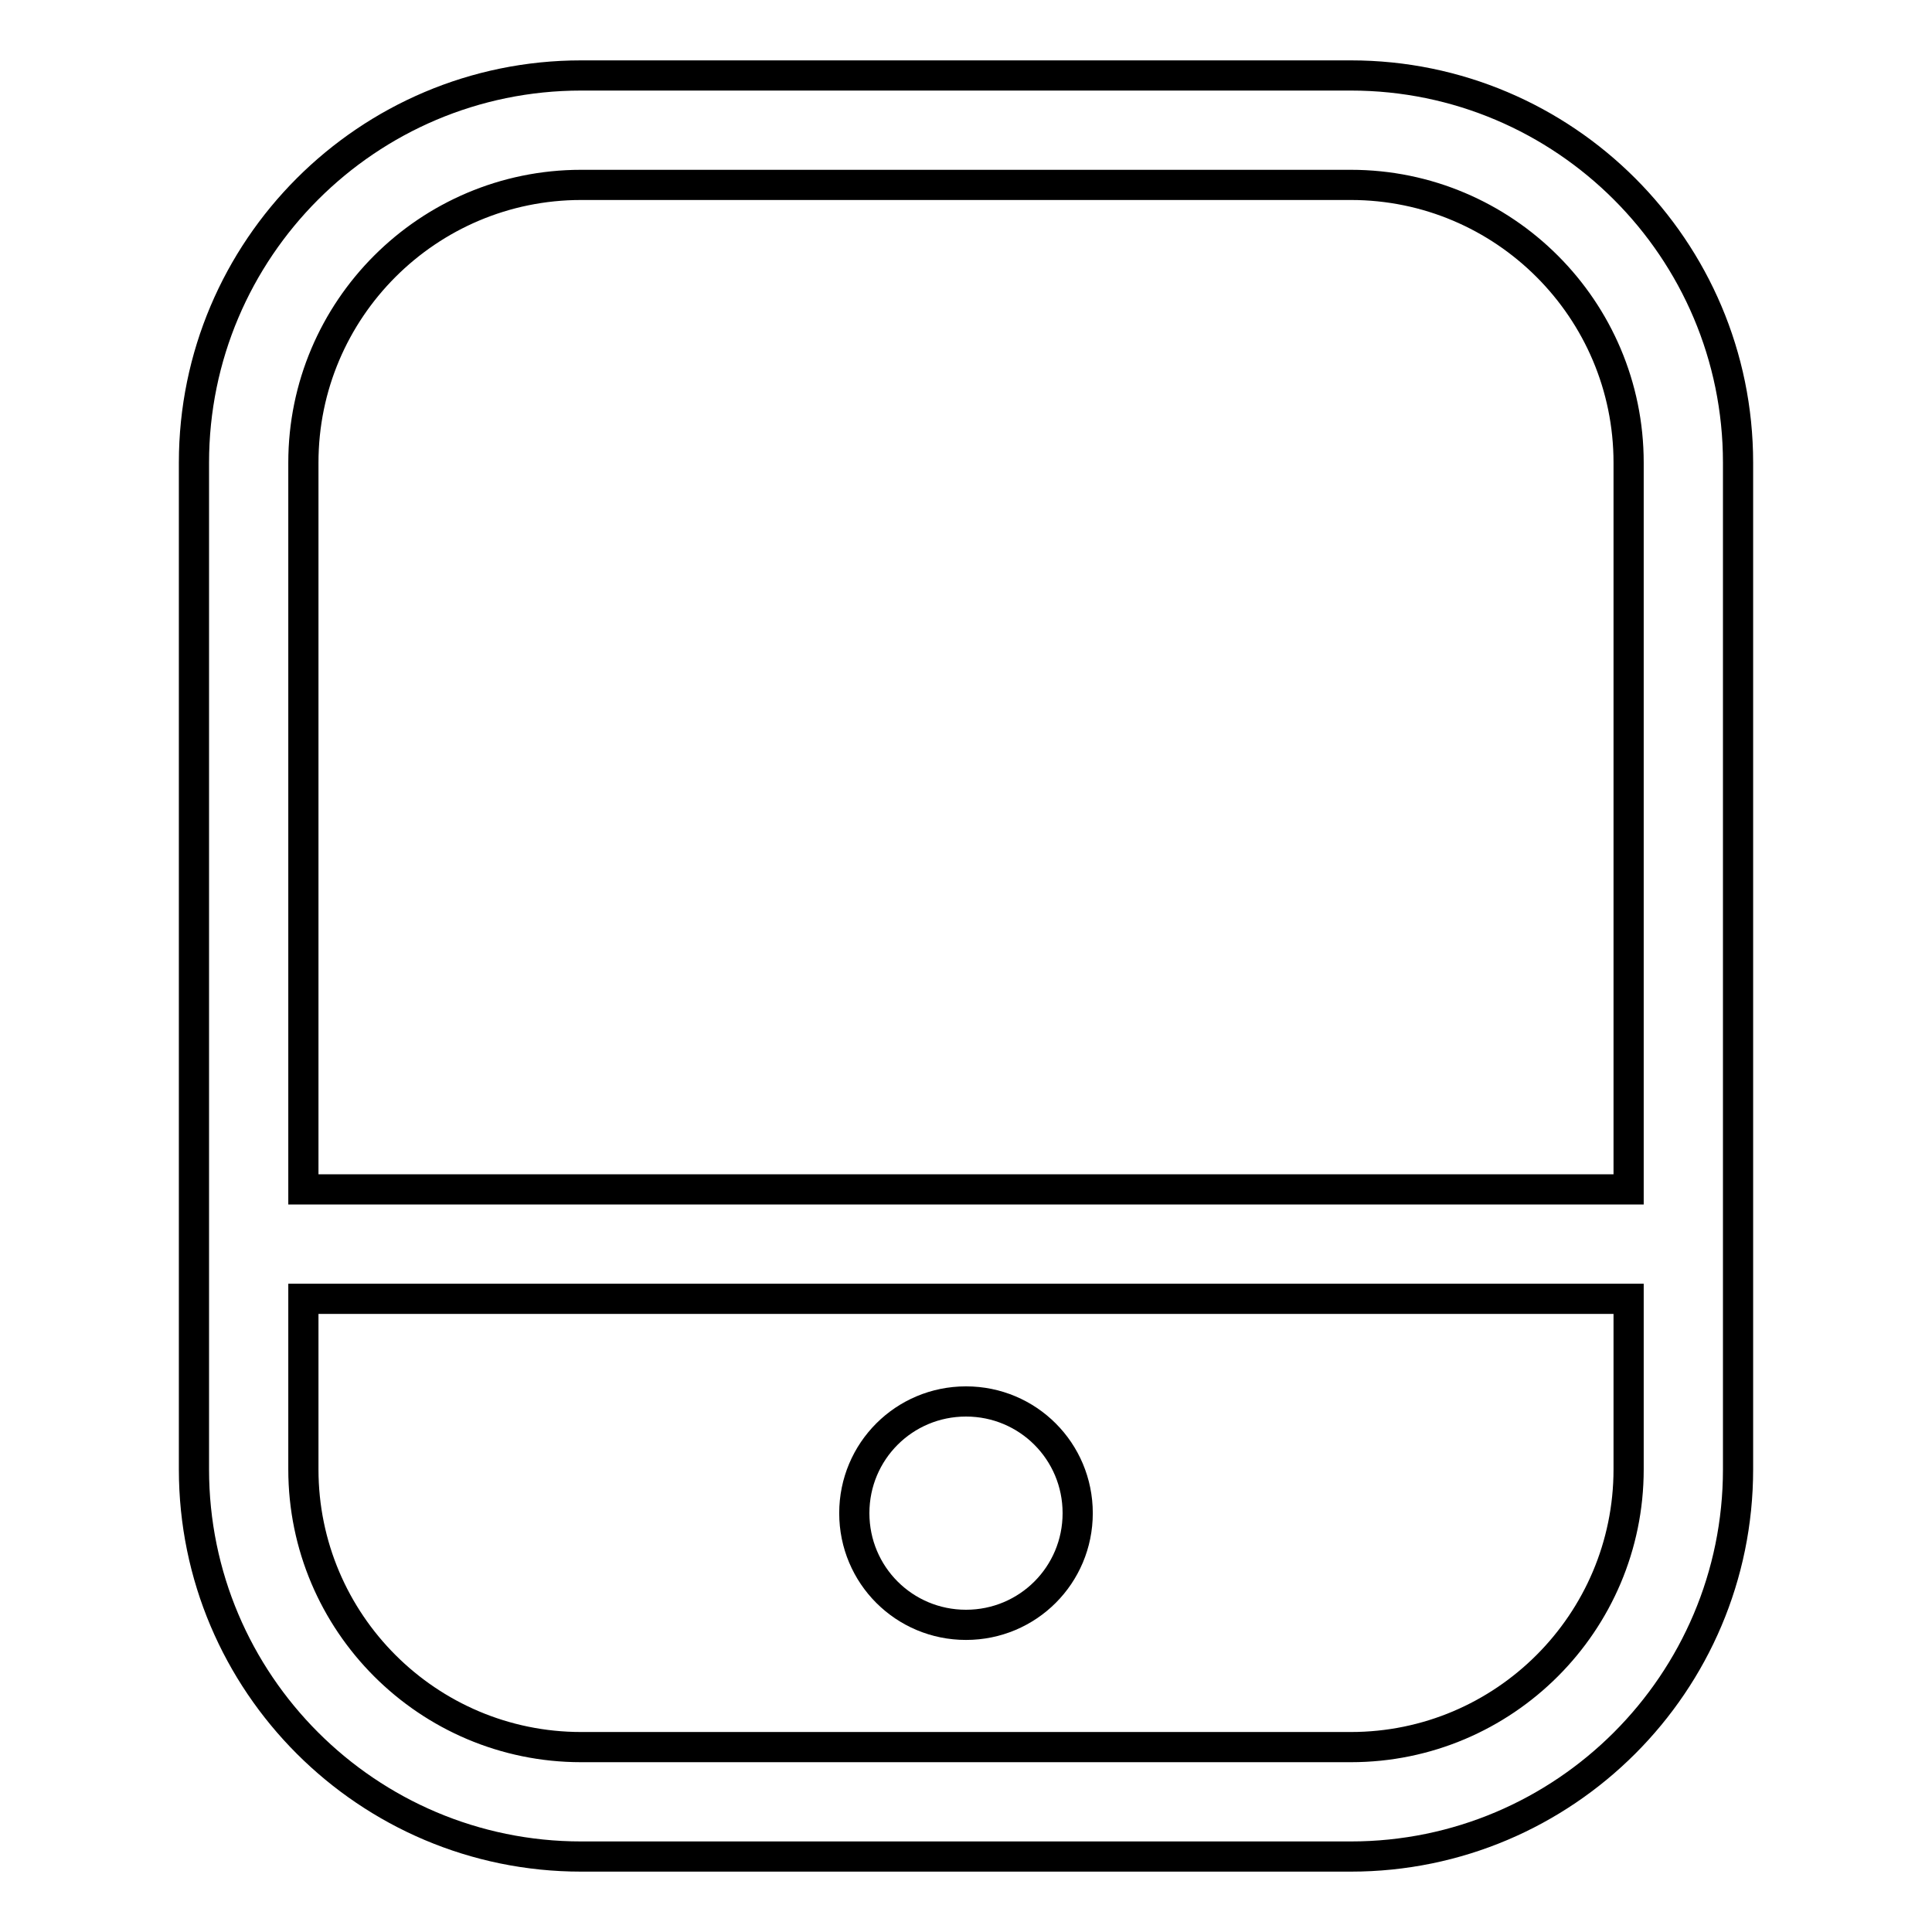 <?xml version="1.0" encoding="utf-8"?>
<!-- Svg Vector Icons : http://www.onlinewebfonts.com/icon -->
<!DOCTYPE svg PUBLIC "-//W3C//DTD SVG 1.1//EN" "http://www.w3.org/Graphics/SVG/1.1/DTD/svg11.dtd">
<svg version="1.1" xmlns="http://www.w3.org/2000/svg" xmlns:xlink="http://www.w3.org/1999/xlink" x="0px" y="0px" viewBox="0 0 256 256" enable-background="new 0 0 256 256" xml:space="preserve">
<g> <path stroke-width="4" fill-opacity="0" stroke="#000000"  d="M179,10H77c-28.3,0-51.3,23-51.3,51.3v133.4c0,28.3,23,51.3,51.3,51.3h102c28.3,0,51.3-23,51.3-51.3V61.3 C230.3,33,207.3,10,179,10z M77,24.5h102c20.3,0,36.8,16.5,36.8,36.8v96.3H40.2V61.3C40.2,41,56.7,24.5,77,24.5z M179,231.5H77 c-20.3,0-36.8-16.5-36.8-36.8v-22.6h175.6v22.6C215.8,215,199.3,231.5,179,231.5z"/> <path stroke-width="4" fill-opacity="0" stroke="#000000"  d="M113.2,200.5c0,8.2,6.6,14.8,14.8,14.8c8.2,0,14.8-6.6,14.8-14.8l0,0c0-8.2-6.6-14.8-14.8-14.8 C119.8,185.7,113.2,192.3,113.2,200.5C113.2,200.5,113.2,200.5,113.2,200.5z"/></g>
</svg>